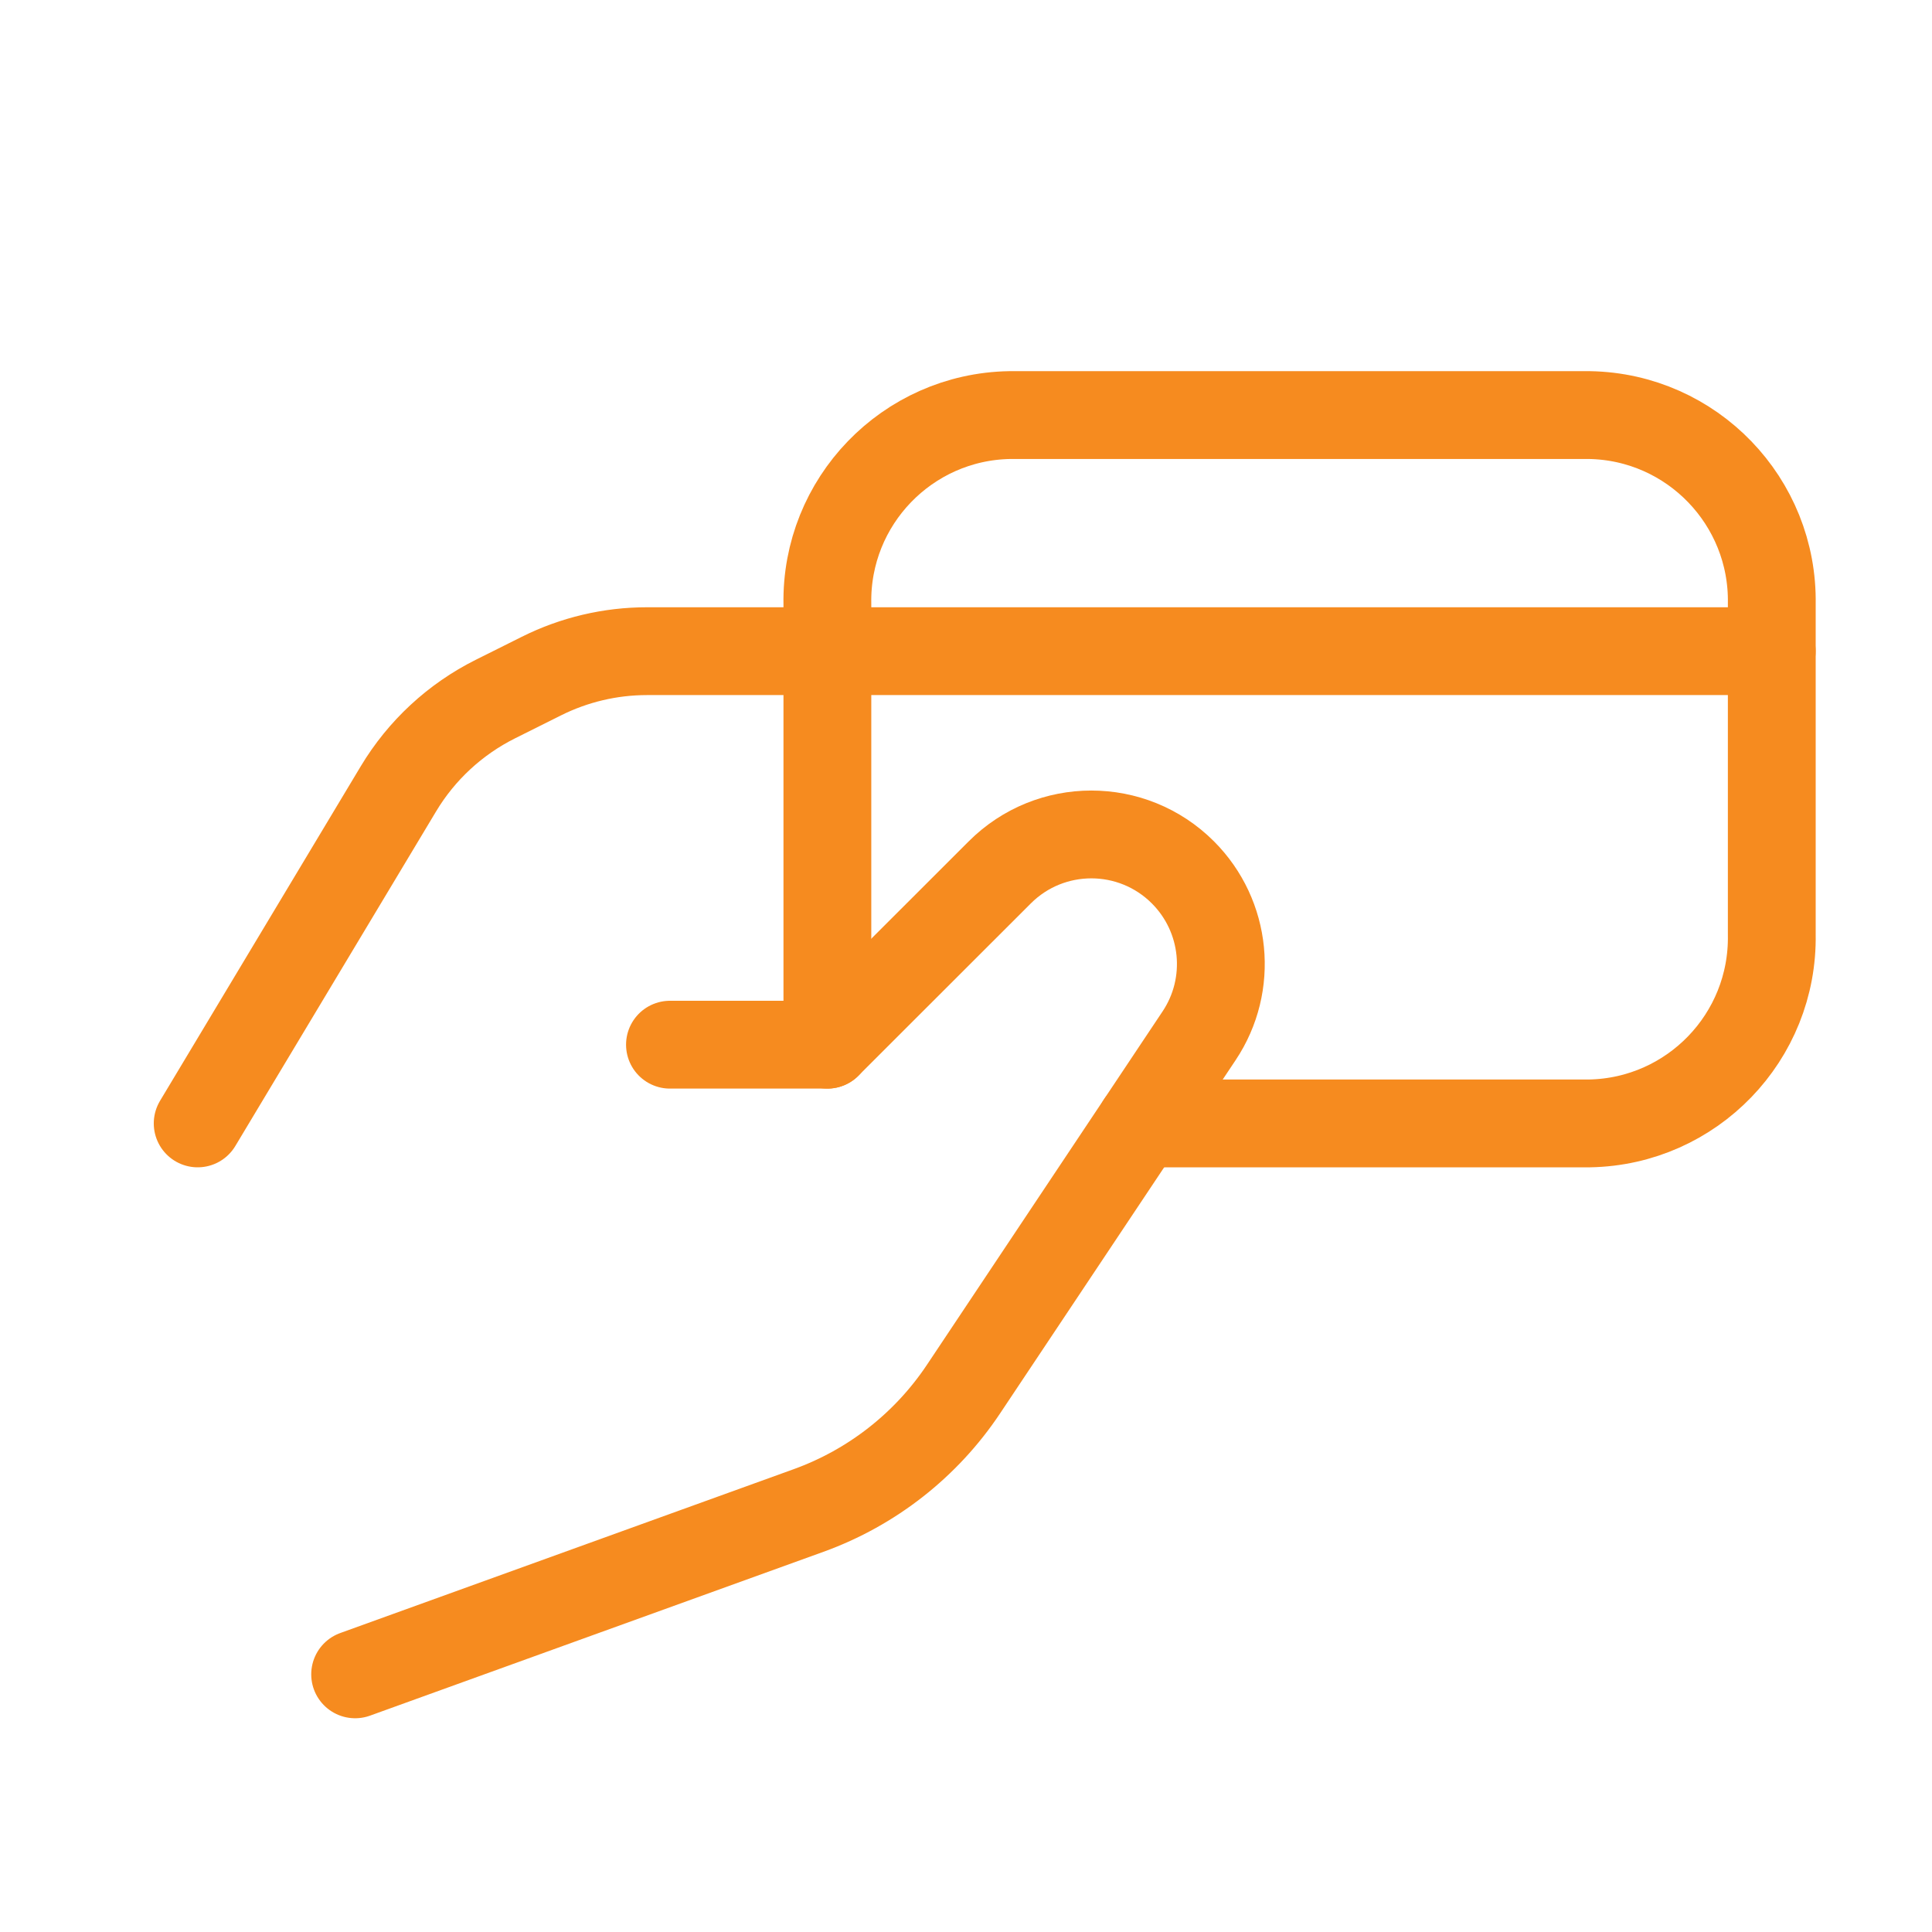 <svg width="44" height="44" viewBox="0 0 44 44" fill="none" xmlns="http://www.w3.org/2000/svg">
<path d="M4.502 25.585L9.074 17.965C9.6 17.088 10.365 16.38 11.28 15.922L12.329 15.398C13.075 15.025 13.899 14.83 14.733 14.83H40.35" stroke="#F68B1F" stroke-width="2" stroke-linecap="round" stroke-linejoin="round"></path>
<path d="M8.088 38.132L18.416 34.4C19.857 33.879 21.094 32.91 21.944 31.635L27.308 23.59C28.089 22.421 27.934 20.863 26.94 19.868V19.868C25.788 18.716 23.921 18.716 22.769 19.868L18.842 23.792H15.258" stroke="#F68B1F" stroke-width="2" stroke-linecap="round" stroke-linejoin="round"></path>
<path d="M25.979 25.585H36.201C38.534 25.542 40.392 23.617 40.351 21.283V13.755C40.392 11.421 38.534 9.495 36.201 9.453H22.993C20.66 9.495 18.802 11.421 18.843 13.755V13.755V23.792" stroke="#F68B1F" stroke-width="2" stroke-linecap="round" stroke-linejoin="round"></path>
</svg>
